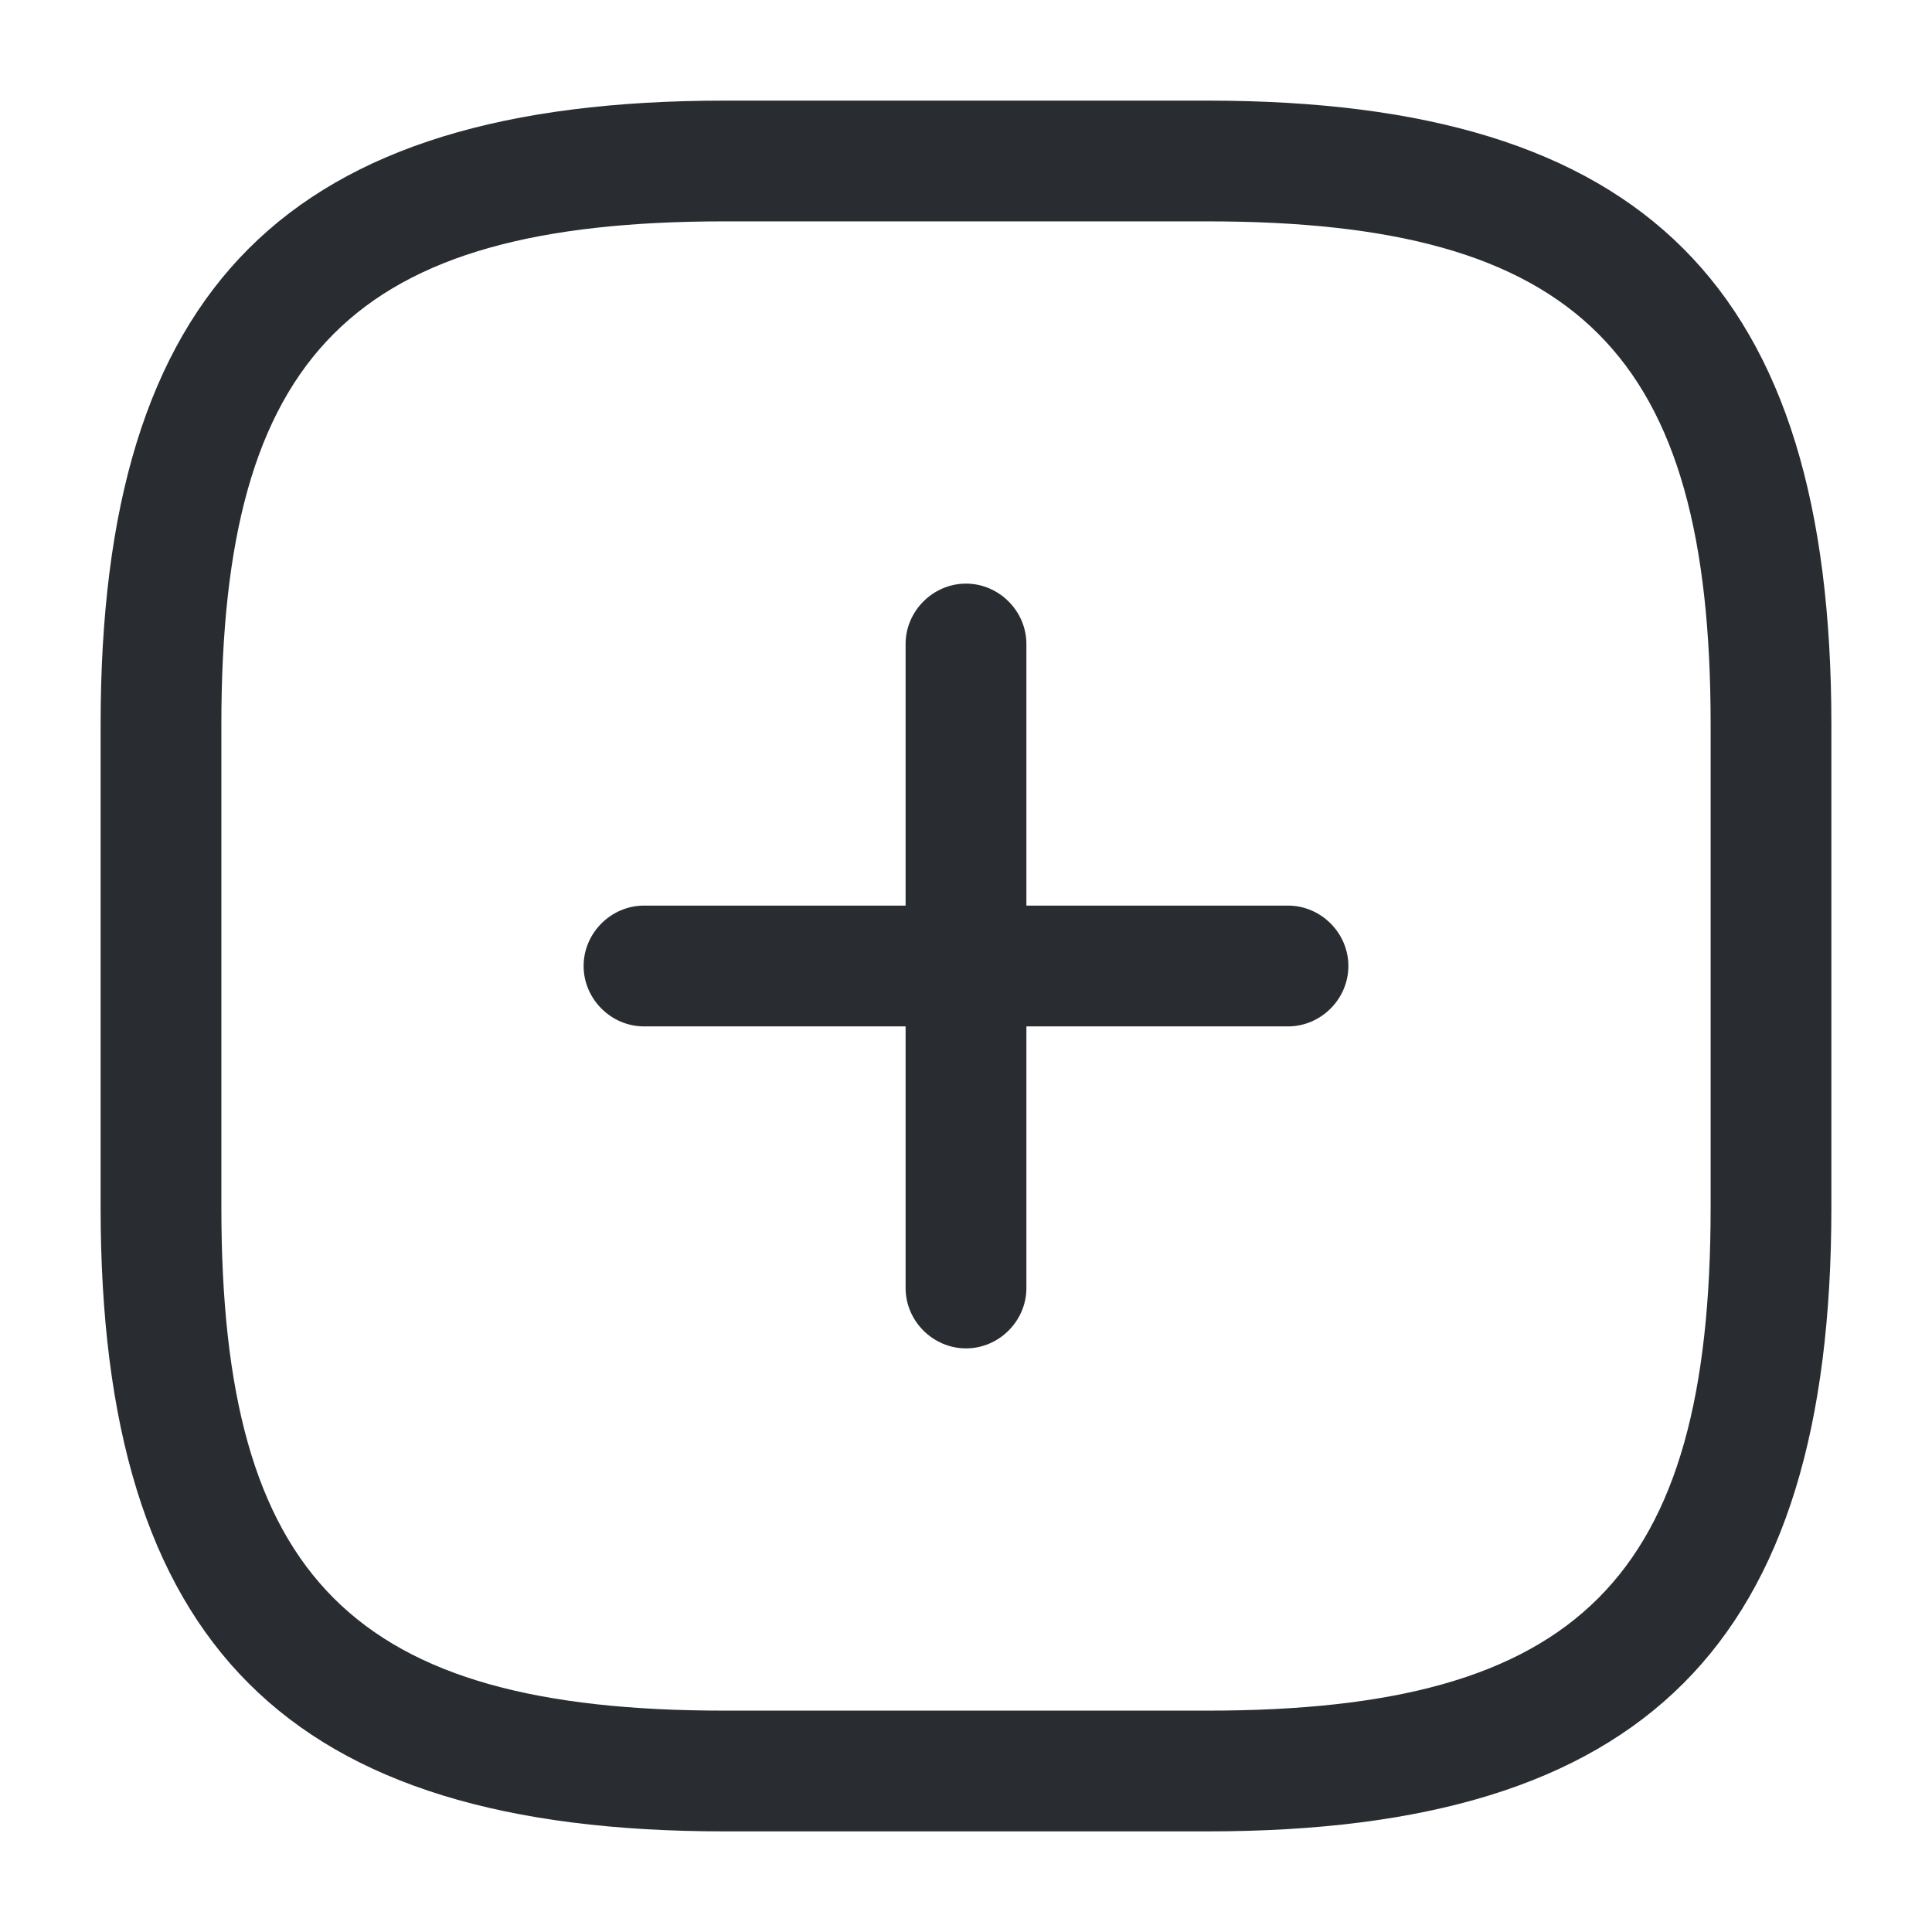 <?xml version="1.0" encoding="UTF-8"?> <svg xmlns="http://www.w3.org/2000/svg" width="38" height="38" viewBox="0 0 38 38" fill="none"><path d="M25.333 20.188H12.667C12.018 20.188 11.479 19.649 11.479 19C11.479 18.351 12.018 17.812 12.667 17.812H25.333C25.983 17.812 26.521 18.351 26.521 19C26.521 19.649 25.983 20.188 25.333 20.188Z" fill="#292D32"></path><path d="M19 26.521C18.351 26.521 17.812 25.983 17.812 25.334V12.667C17.812 12.018 18.351 11.479 19 11.479C19.649 11.479 20.188 12.018 20.188 12.667V25.334C20.188 25.983 19.649 26.521 19 26.521Z" fill="#292D32"></path><path d="M23.75 36.021H14.25C5.653 36.021 1.979 32.348 1.979 23.75V14.25C1.979 5.653 5.653 1.979 14.25 1.979H23.75C32.348 1.979 36.021 5.653 36.021 14.25V23.75C36.021 32.348 32.348 36.021 23.75 36.021ZM14.25 4.354C6.951 4.354 4.354 6.951 4.354 14.25V23.75C4.354 31.049 6.951 33.646 14.25 33.646H23.75C31.049 33.646 33.646 31.049 33.646 23.75V14.25C33.646 6.951 31.049 4.354 23.75 4.354H14.25Z" fill="#292D32"></path></svg> 